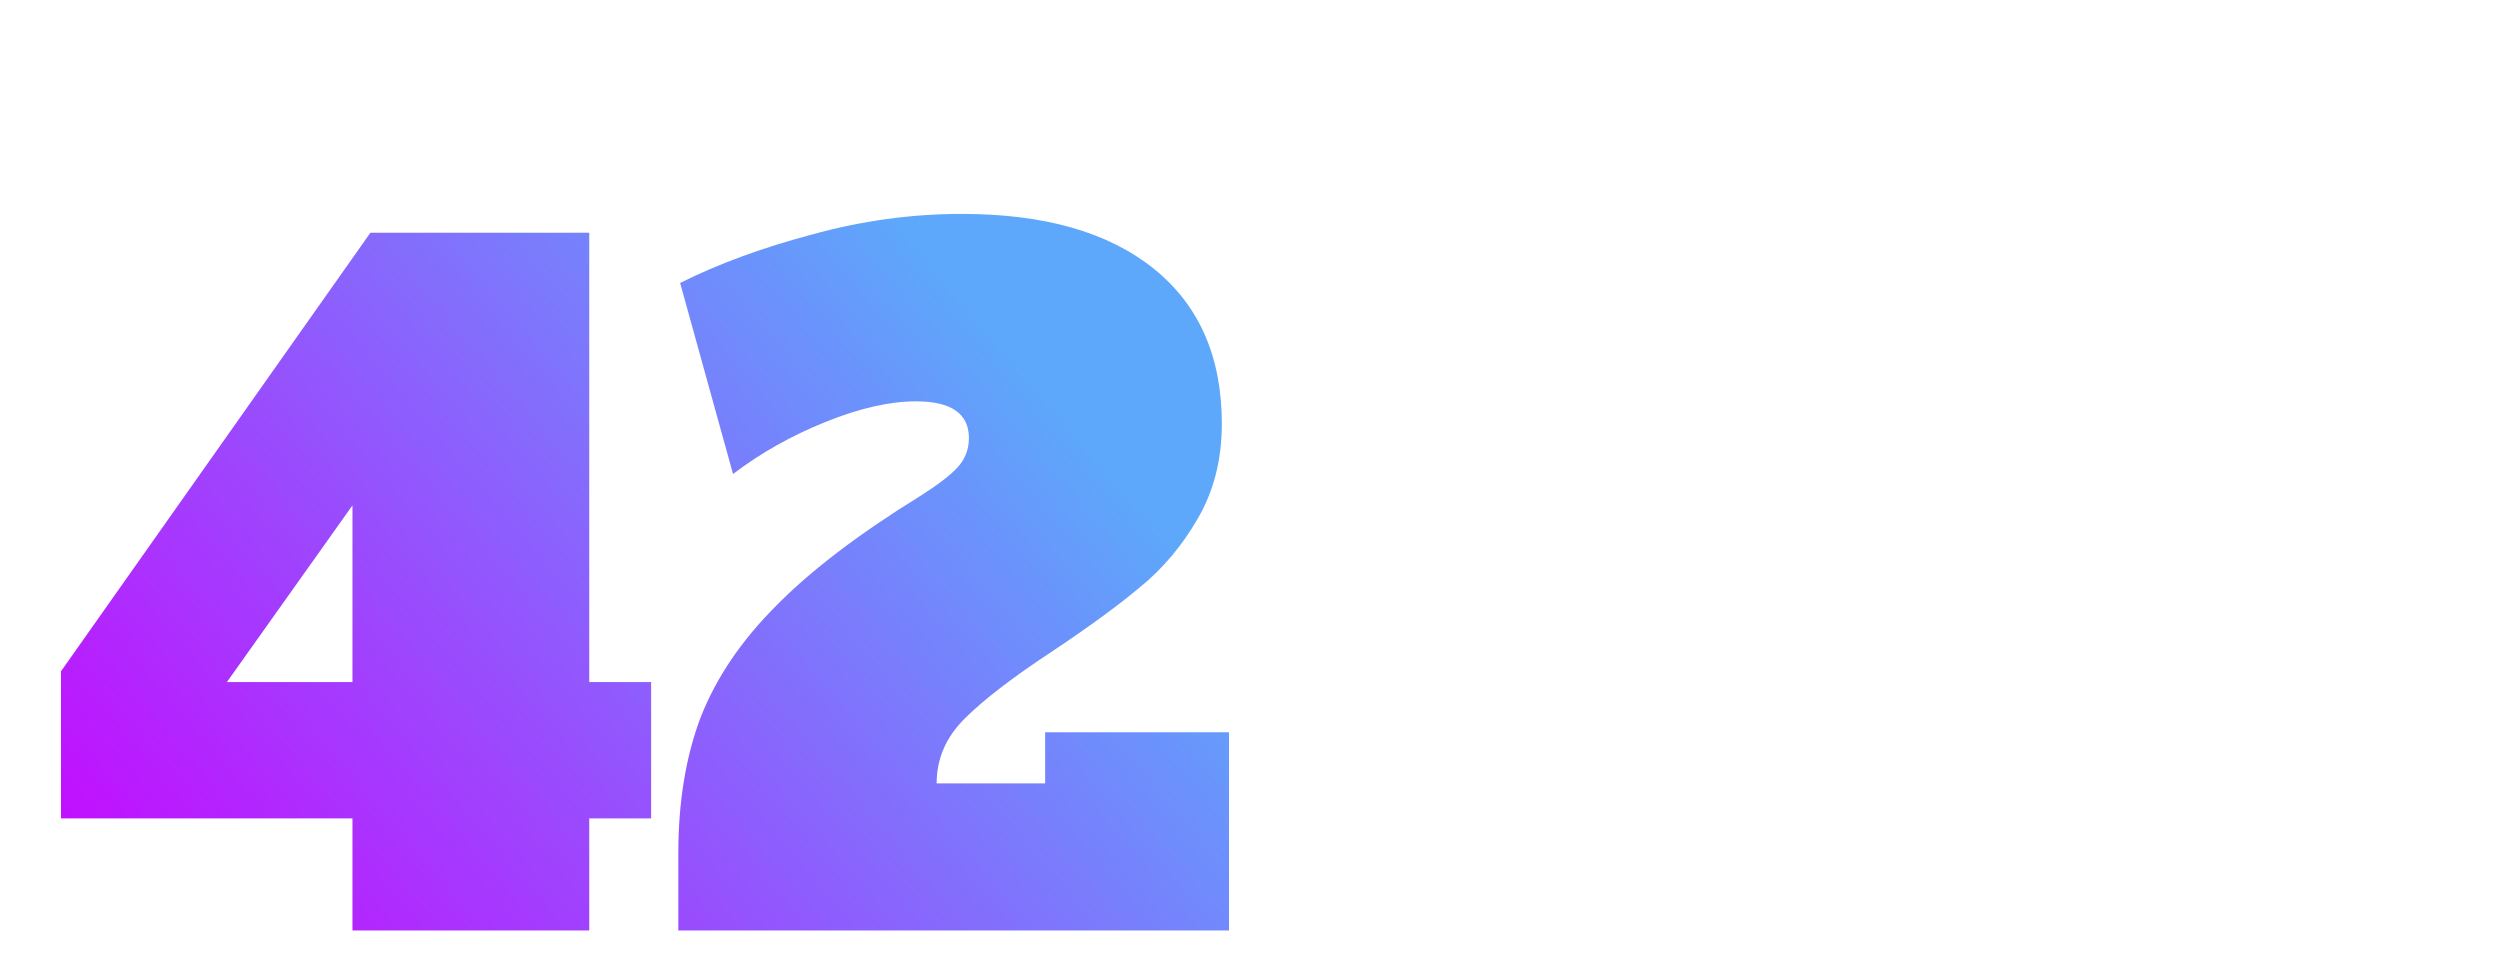 <?xml version="1.0" encoding="UTF-8"?> <svg xmlns="http://www.w3.org/2000/svg" width="223" height="86" viewBox="0 0 223 86" fill="none"> <path d="M31.44 83V73H5.44V59.88L33.04 20.76H52.56V60.84H58.08V73H52.56V83H31.44ZM20.24 60.84H31.44V45.08L20.24 60.84ZM60.507 76.12C60.507 71.533 61.173 67.48 62.507 63.96C63.894 60.44 66.133 57.133 69.227 54.04C72.32 50.893 76.587 47.64 82.027 44.28C83.627 43.267 84.747 42.413 85.387 41.72C86.08 40.973 86.427 40.093 86.427 39.08C86.427 36.893 84.853 35.8 81.707 35.8C79.36 35.8 76.667 36.413 73.627 37.64C70.587 38.867 67.84 40.413 65.387 42.28L60.667 25.24C64.08 23.533 68 22.093 72.427 20.92C76.853 19.693 81.307 19.08 85.787 19.08C93.147 19.08 98.853 20.707 102.907 23.96C106.96 27.213 108.987 31.827 108.987 37.8C108.987 41 108.267 43.827 106.827 46.28C105.44 48.68 103.734 50.707 101.707 52.36C99.734 54.013 97.147 55.907 93.947 58.04C90.374 60.387 87.734 62.413 86.027 64.12C84.374 65.773 83.547 67.693 83.547 69.88H93.227V65.32H109.627V83H60.507V76.12Z" fill="url(#paint0_linear)"></path> <defs> <linearGradient id="paint0_linear" x1="104" y1="5.70773e-09" x2="4" y2="85" gradientUnits="userSpaceOnUse"> <stop offset="0.234" stop-color="#5DA8FB"></stop> <stop offset="1" stop-color="#CB00FF"></stop> </linearGradient> </defs> </svg> 
